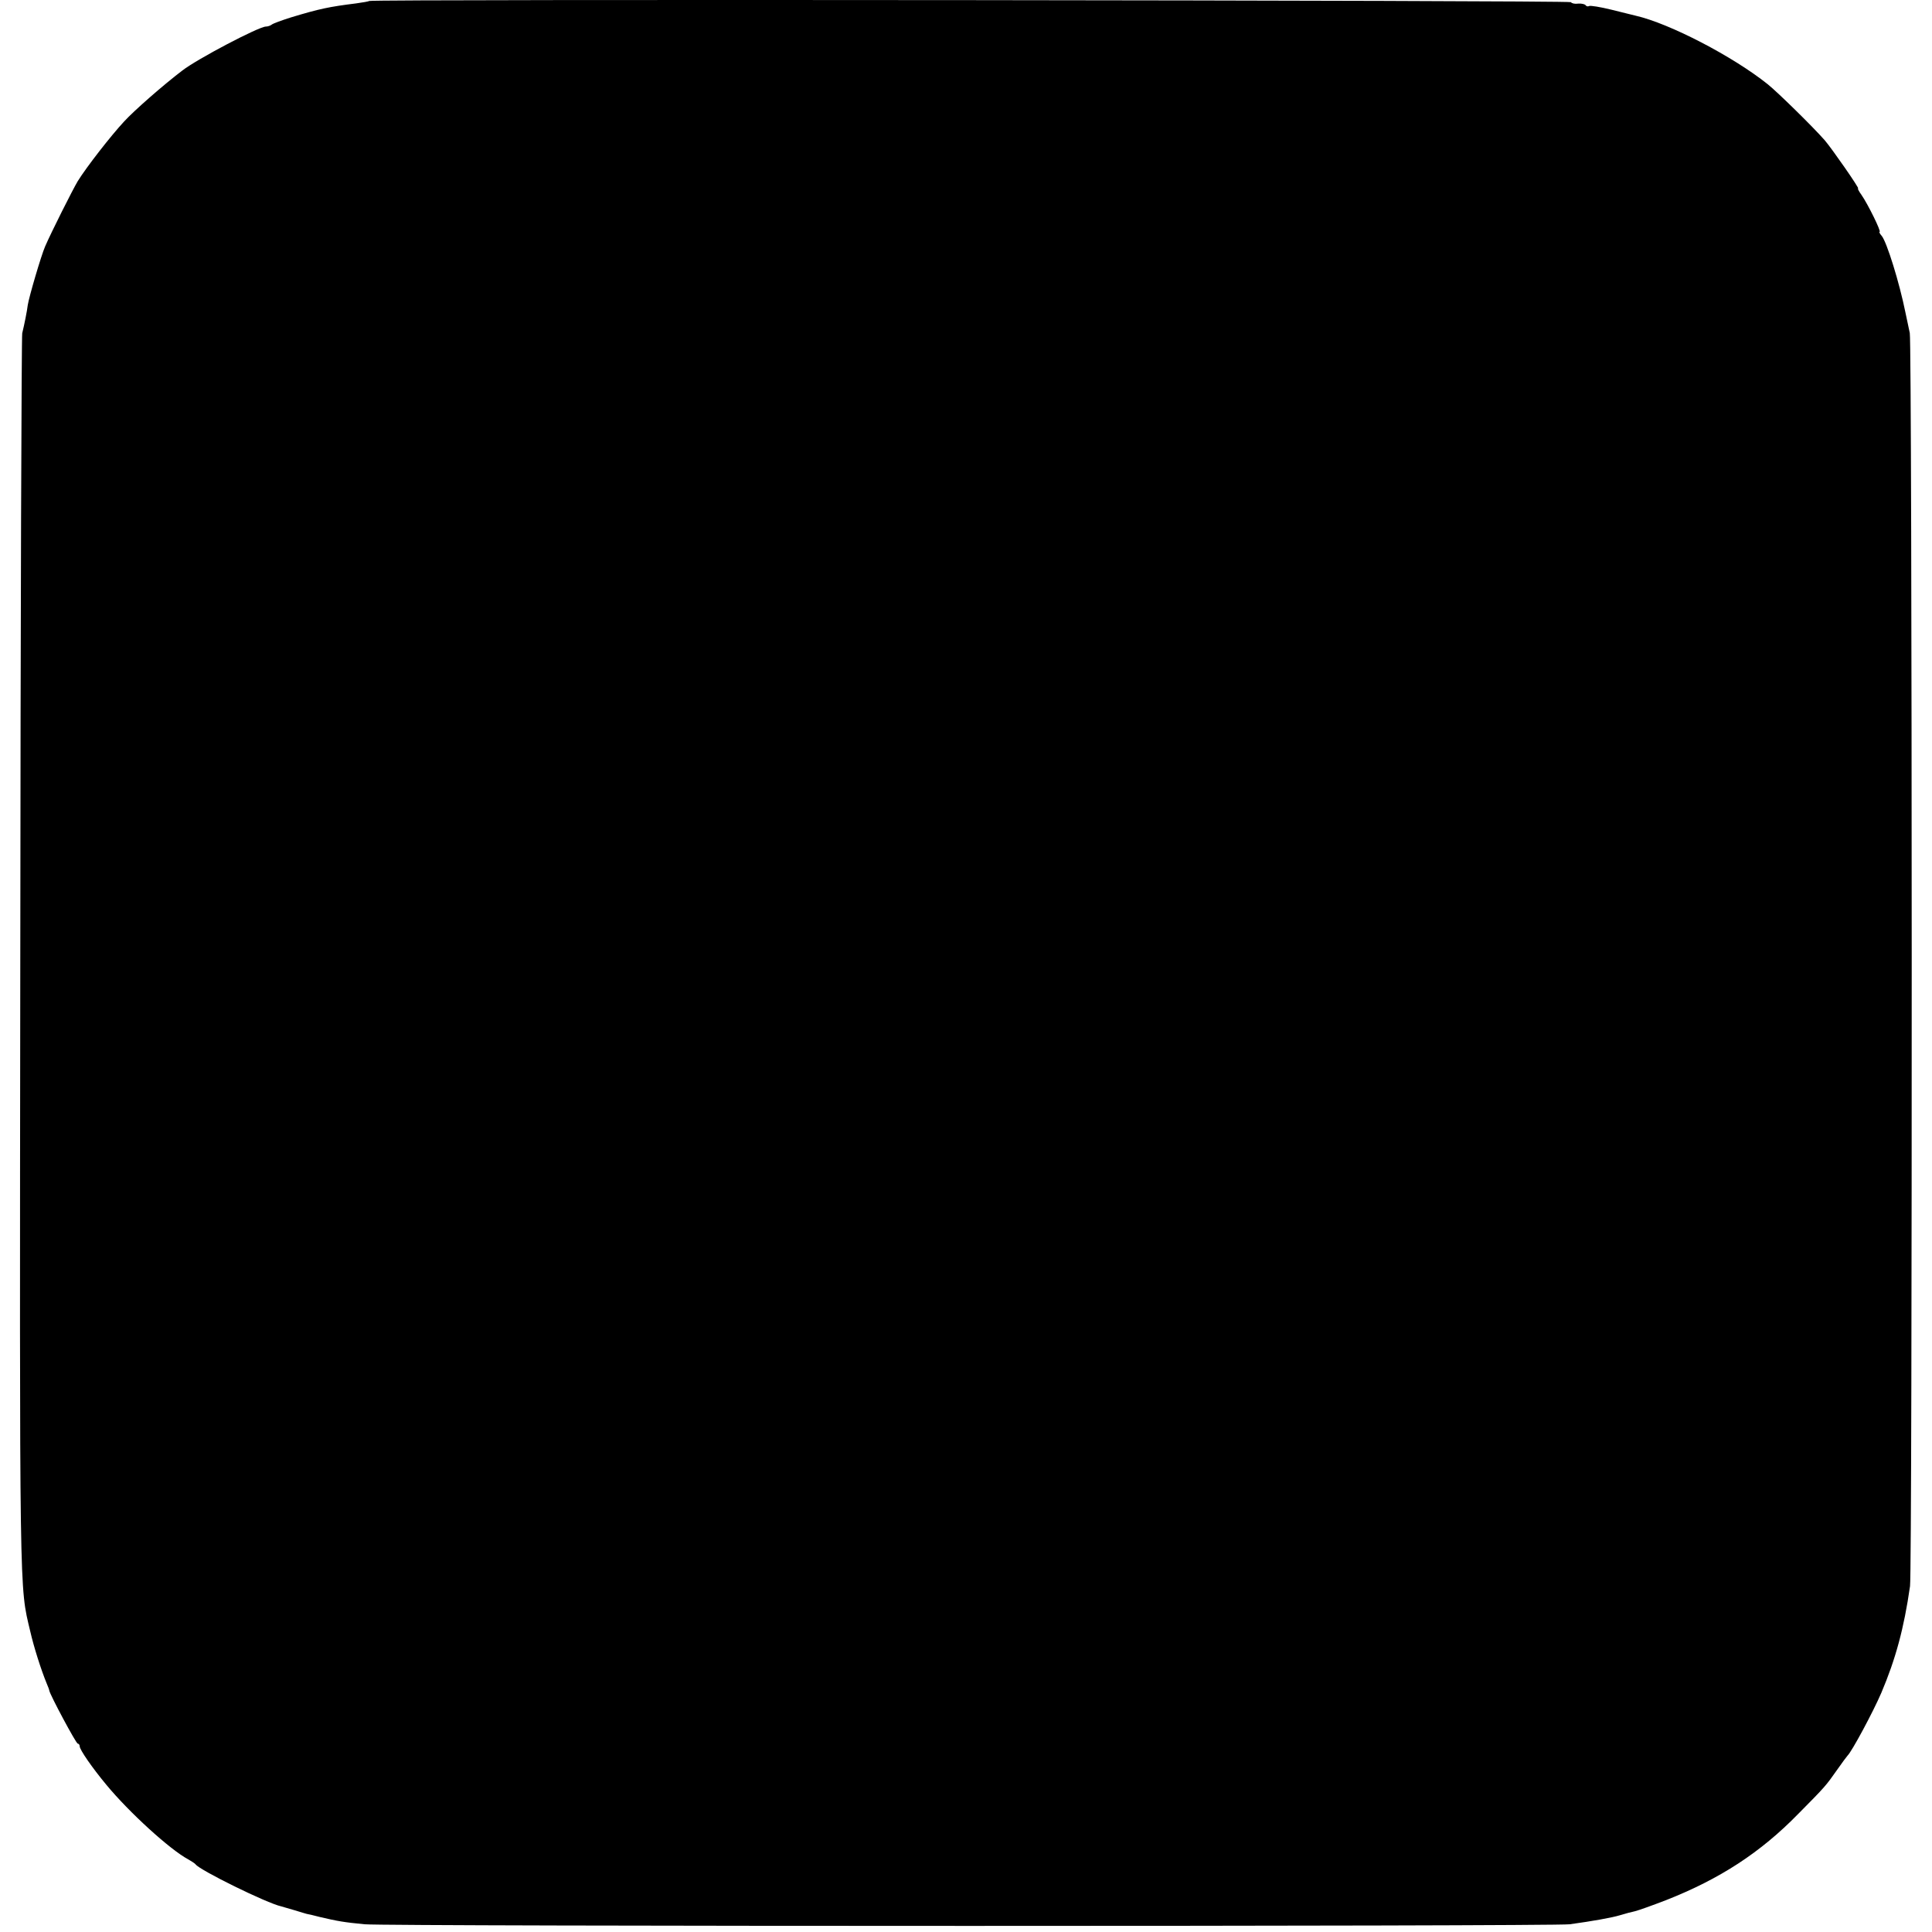 <?xml version="1.0" standalone="no"?>
<!DOCTYPE svg PUBLIC "-//W3C//DTD SVG 20010904//EN"
 "http://www.w3.org/TR/2001/REC-SVG-20010904/DTD/svg10.dtd">
<svg version="1.0" xmlns="http://www.w3.org/2000/svg"
 width="800pt" height="800pt" viewBox="0 0 800 800"
 preserveAspectRatio="xMidYMid meet">
<g transform="translate(0,800) scale(0.1,-0.1)"
fill="#000000" stroke="none">
<path d="M1529 7996 c-2 -2 -26 -6 -54 -10 -112 -14 -151 -22 -270 -58 -38
-12 -74 -25 -80 -30 -5 -4 -16 -8 -24 -8 -29 0 -284 -134 -346 -182 -79 -60
-201 -167 -241 -211 -55 -59 -156 -189 -192 -247 -22 -37 -109 -210 -135 -270
-17 -39 -67 -210 -72 -243 -3 -25 -14 -80 -23 -117 -3 -14 -7 -1175 -8 -2580
-3 -2696 -4 -2604 41 -2794 15 -66 45 -160 68 -216 6 -14 11 -27 11 -30 3 -18
111 -220 118 -220 4 0 8 -5 8 -11 0 -14 51 -88 110 -159 94 -114 264 -269 339
-309 14 -8 28 -17 31 -21 17 -24 295 -161 355 -174 6 -2 30 -9 55 -16 25 -8
47 -14 50 -15 3 0 28 -6 55 -13 72 -17 101 -22 185 -30 99 -9 4919 -9 4990 0
94 13 174 27 210 38 19 6 46 13 60 16 13 3 72 24 129 46 221 87 390 196 548
358 111 112 114 116 159 180 21 30 41 57 44 60 18 17 106 181 140 260 59 139
94 267 119 442 10 68 9 5144 -1 5189 -3 14 -11 52 -18 85 -25 124 -77 291 -98
317 -8 9 -12 17 -9 17 8 0 -48 114 -75 153 -11 15 -17 27 -14 27 6 0 -108 164
-138 199 -50 57 -195 199 -236 232 -145 116 -407 252 -547 284 -10 2 -55 14
-101 25 -45 11 -87 18 -92 15 -5 -3 -11 -1 -14 3 -3 5 -17 8 -31 7 -14 -2 -27
1 -30 6 -6 8 -4967 13 -4976 5z"/>
</g>
</svg>
